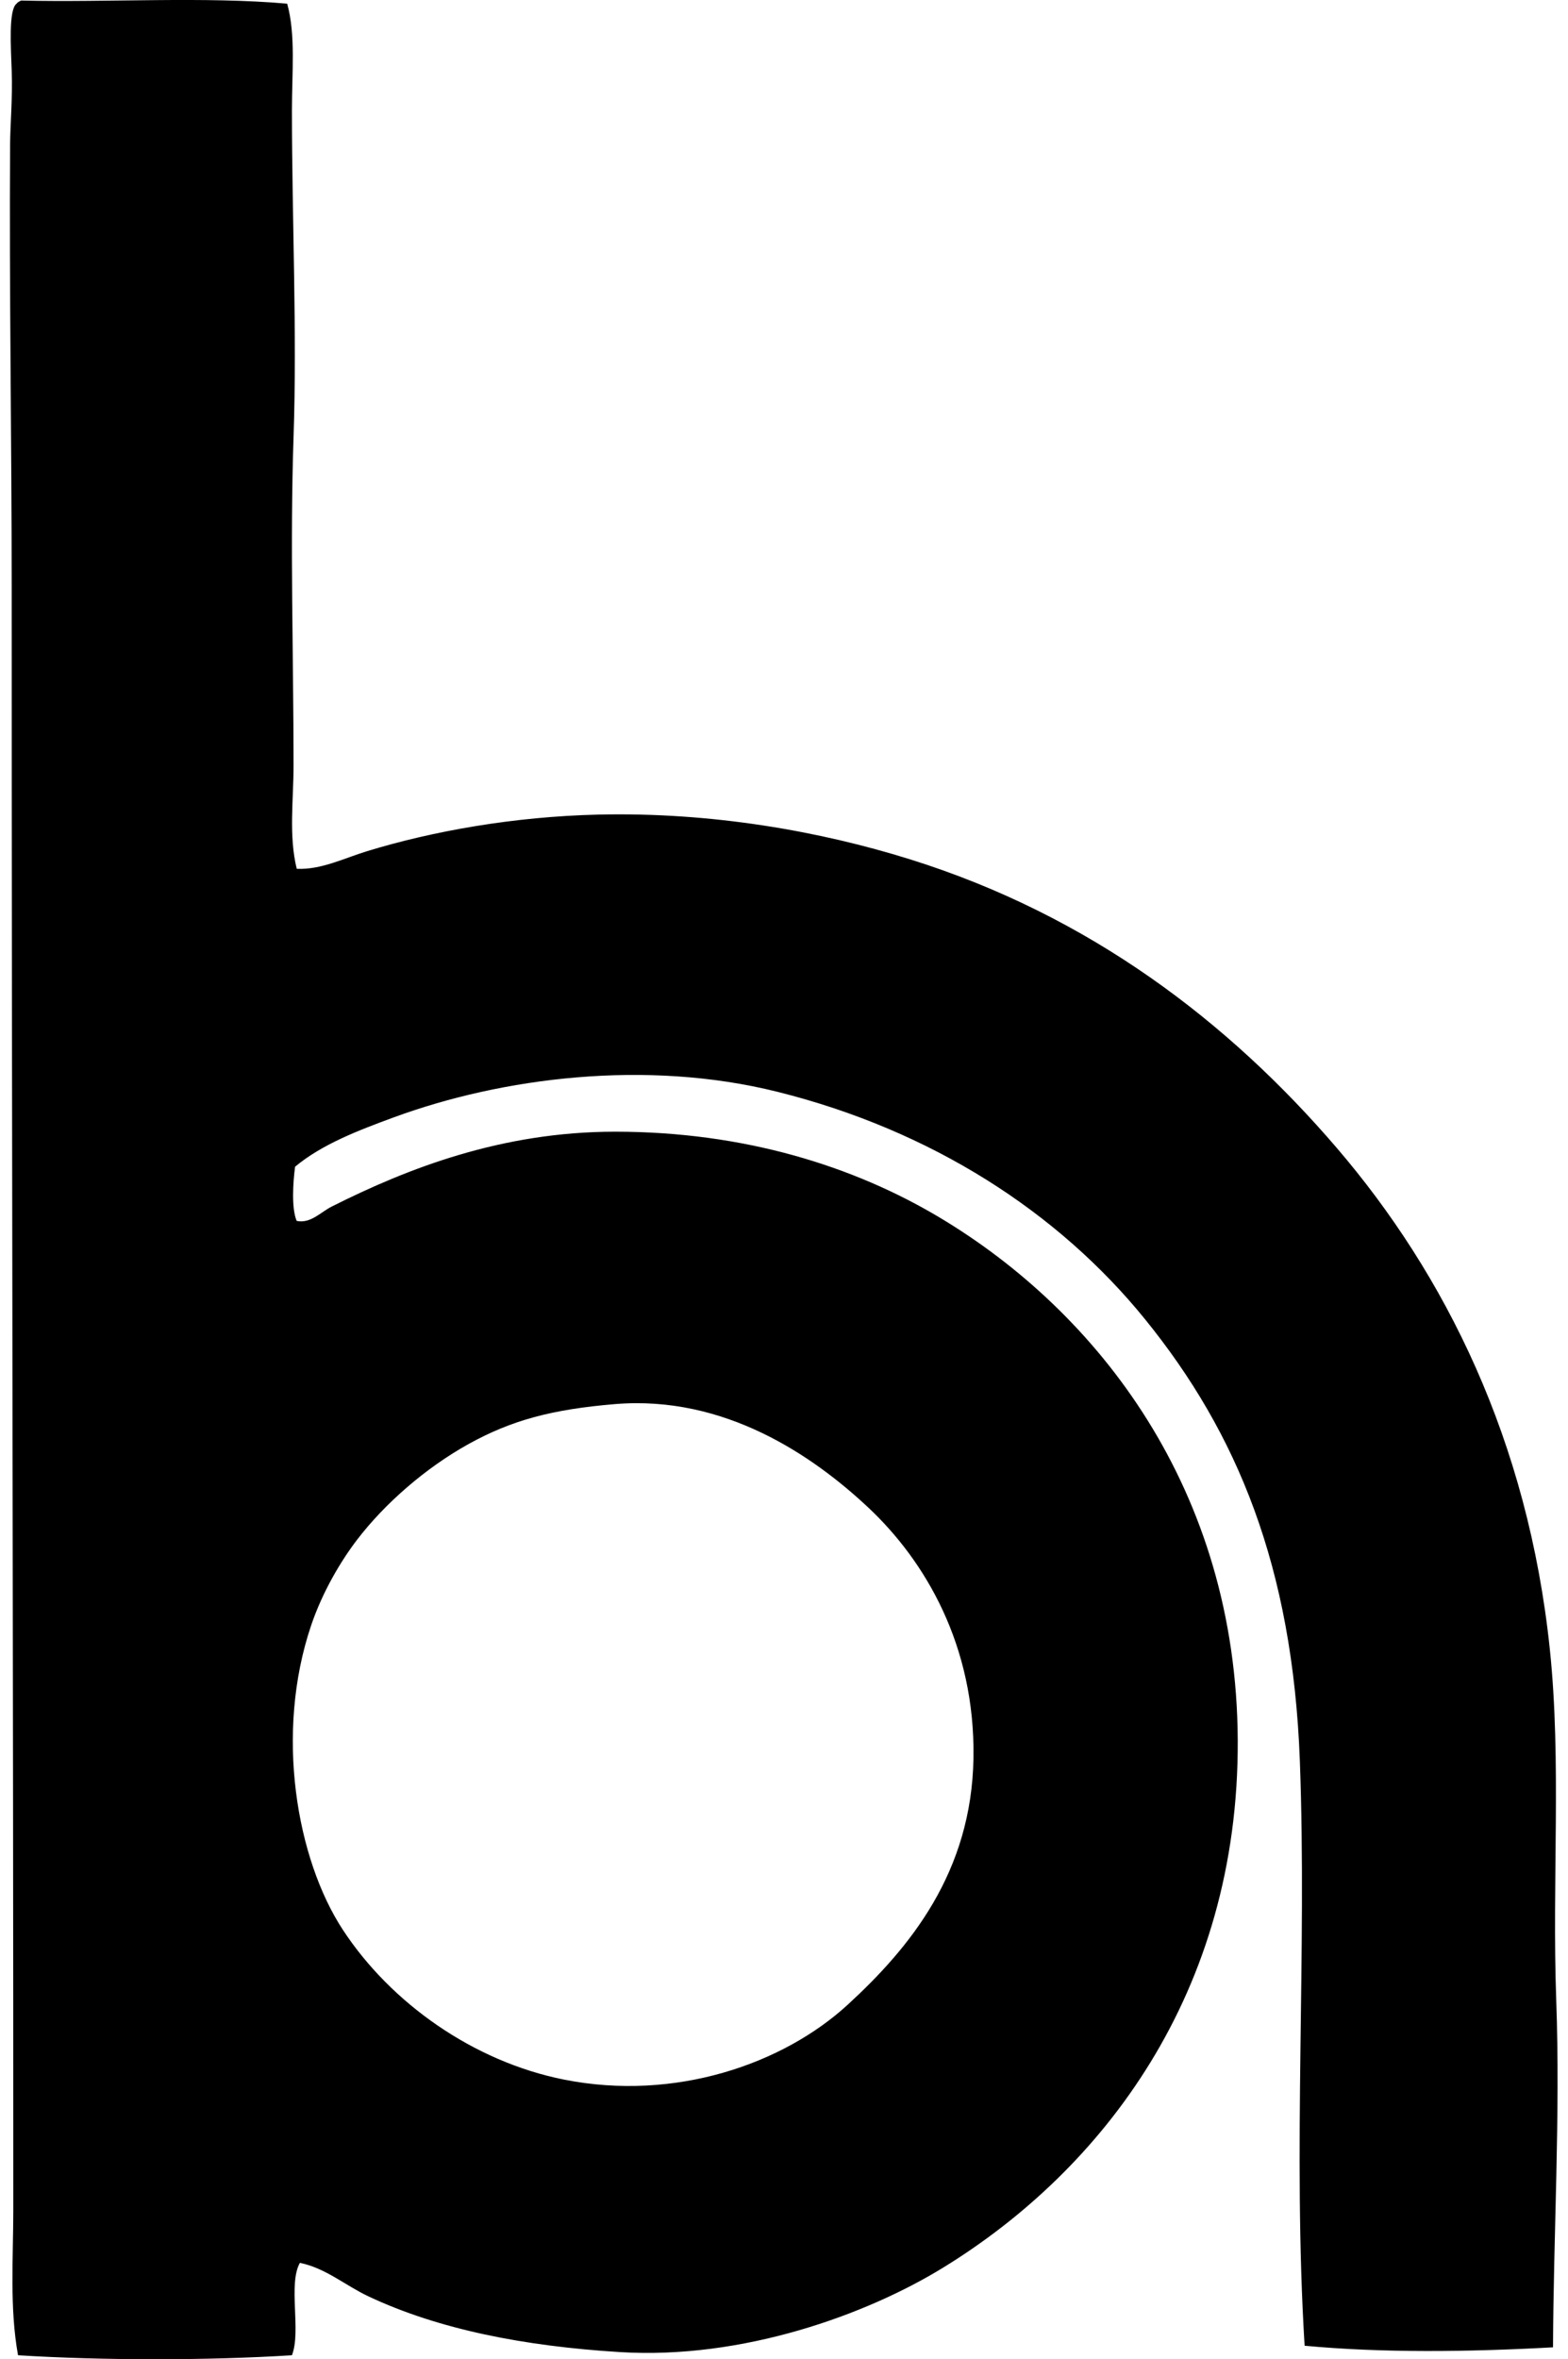 <svg xmlns="http://www.w3.org/2000/svg" width="133" height="200" fill="none" viewBox="0 0 133 200">
  <path fill="#000" fill-rule="evenodd" d="M24.36.313c.729 2.634.402 5.812.402 9.049.003 9.34.443 18.72.138 27.687-.308 8.995-.003 18.512 0 27.823 0 2.94-.422 5.966.27 8.779 2.064.094 4.007-.892 5.941-1.486 5.607-1.719 12.476-2.935 19.585-3.108 9.678-.232 18.892 1.416 26.471 3.783 15.294 4.775 27.085 13.832 36.196 24.445 9.236 10.76 16.25 24.834 18.098 42.546.995 9.525.176 19.563.541 29.714.354 9.811-.233 19.765-.273 29.444-7.177.394-14.483.484-21.07-.135-1.019-16.68.205-33.259-.403-49.569-.619-16.52-5.334-27.819-13.102-37.412-7.382-9.113-18.12-16.047-31.2-19.314-11.149-2.785-23.37-1.21-32.551 2.162-3.018 1.11-6.096 2.286-8.374 4.185-.17 1.289-.324 3.508.135 4.594 1.181.248 2.032-.743 2.973-1.216 6.455-3.245 14.415-6.347 24.04-6.347 10.929 0 20.235 2.915 27.552 7.293 13.38 8.006 25.158 23.01 25.258 44.299.097 21.457-11.497 36.426-24.988 44.705-6.487 3.985-17.006 7.801-27.415 7.16-8.087-.5-15.344-1.905-21.34-4.728-1.959-.922-3.623-2.394-5.807-2.837-1.018 1.815.125 5.795-.675 7.833-7.12.451-16.107.448-23.232 0-.727-4.024-.403-8.217-.403-12.289.006-46.202-.14-90.769-.135-137.762 0-12.116-.213-25.002-.135-37.412.01-1.61.216-3.829.135-6.212C.925 4.015.717.853 1.398.316c.097-.127.245-.206.402-.27C9.236.217 17.372-.31 24.36.312Zm15.395 122.096c-3.677 2.037-7.128 5.066-9.454 8.103-1.38 1.802-2.945 4.418-3.915 7.293-3.083 9.13-1.243 19.784 2.699 25.796 4.056 6.182 11.051 11.164 18.774 12.696 9.427 1.867 18.579-1.337 24.042-6.349 5.255-4.823 10.522-11.203 10.67-20.936.146-9.521-4.101-16.69-8.914-21.205-4.712-4.418-12.191-9.541-21.475-8.779-5.358.443-8.806 1.376-12.427 3.381Z" clip-rule="evenodd"/>
</svg>
